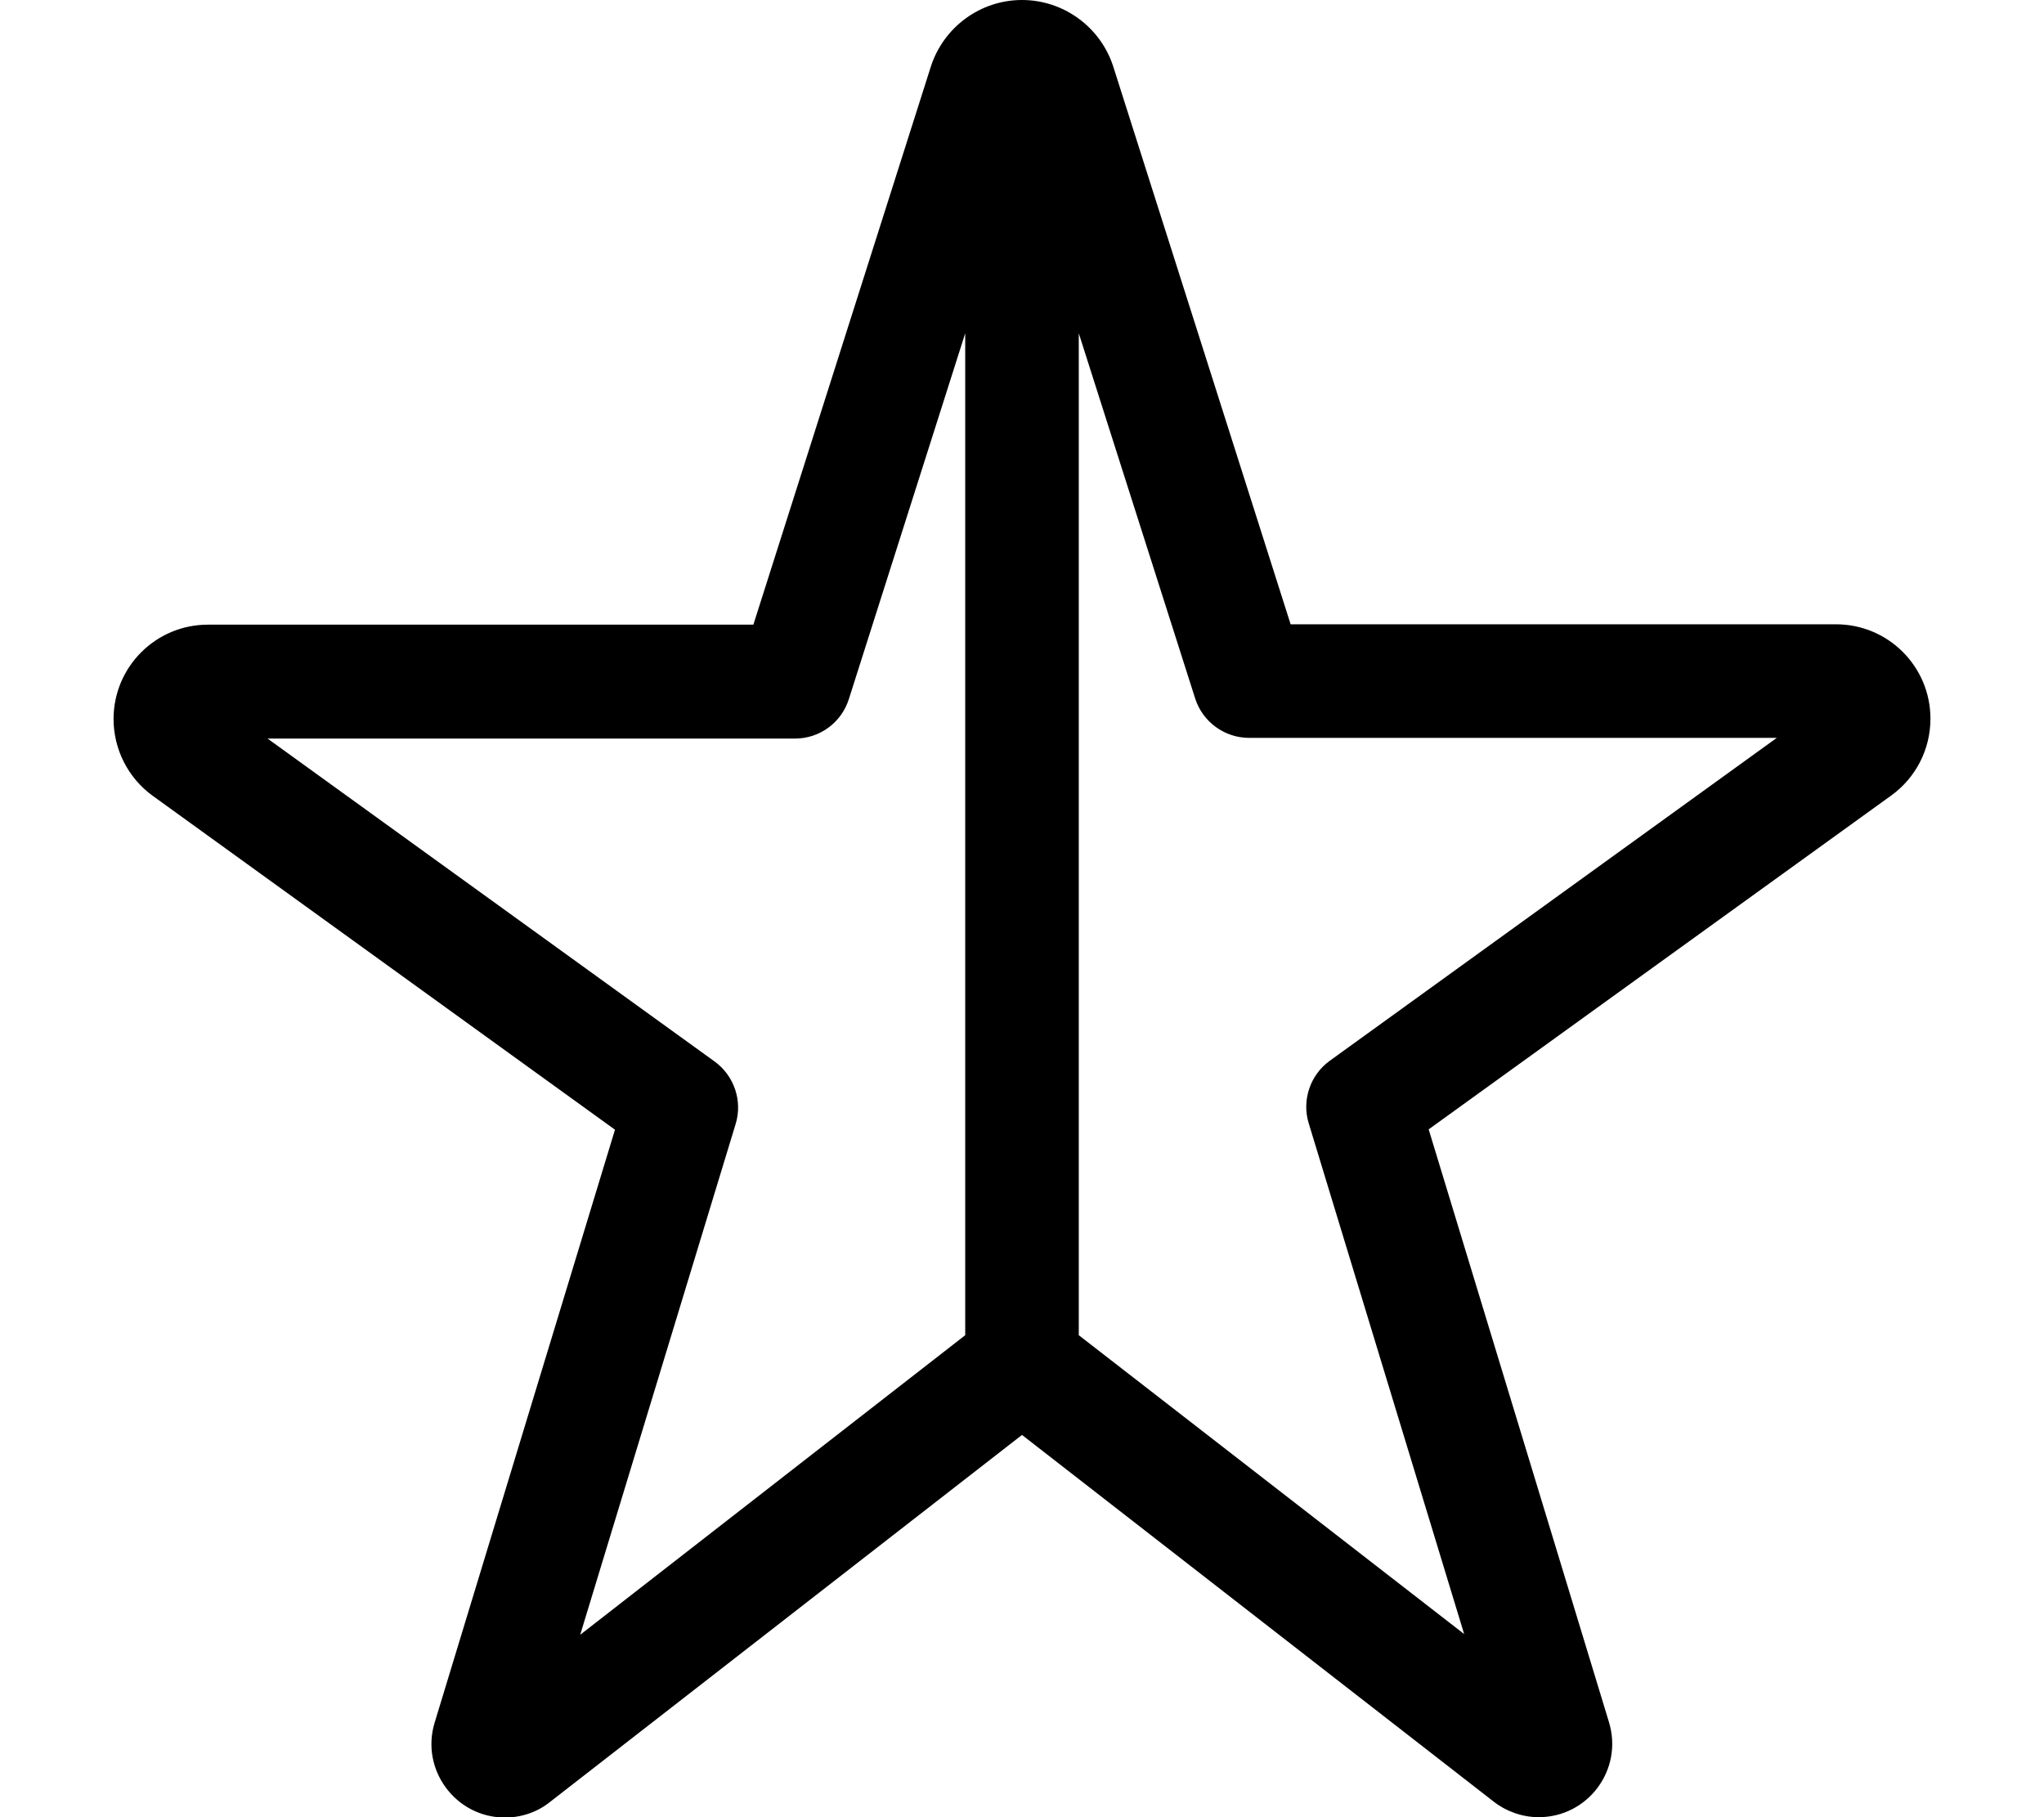<svg xmlns="http://www.w3.org/2000/svg" viewBox="0 0 576 512"><!--! Font Awesome Pro 6.4.0 by @fontawesome - https://fontawesome.com License - https://fontawesome.com/license (Commercial License) Copyright 2023 Fonticons, Inc. --><path d="M272 93.9V376.2L163.5 460.6l43.8-143.9c2-6.5-.4-13.6-5.9-17.6l-126-91H224c7 0 13.1-4.5 15.2-11.1L272 93.9zm32 282.3V93.9l32.8 102.9c2.1 6.6 8.3 11.1 15.2 11.1H500.7l-126 91c-5.5 4-7.9 11.1-5.9 17.6l43.8 143.9L304 376.2zM288 0c-11.7 0-22.1 7.6-25.7 18.8L212.3 176H58.6C43.9 176 32 187.9 32 202.6c0 8.5 4.1 16.6 11 21.6l130.3 94.1-50.8 167c-4.1 13.3 5.9 26.8 19.8 26.8c4.6 0 9.1-1.5 12.7-4.4L288 404.3 420.9 507.6c3.6 2.8 8.1 4.4 12.7 4.4c13.9 0 23.9-13.4 19.8-26.8l-50.8-167L533 224.1c6.9-5 11-13 11-21.6c0-14.7-11.9-26.6-26.6-26.6H363.7l-50-157.2C310.1 7.6 299.7 0 288 0z"/></svg>